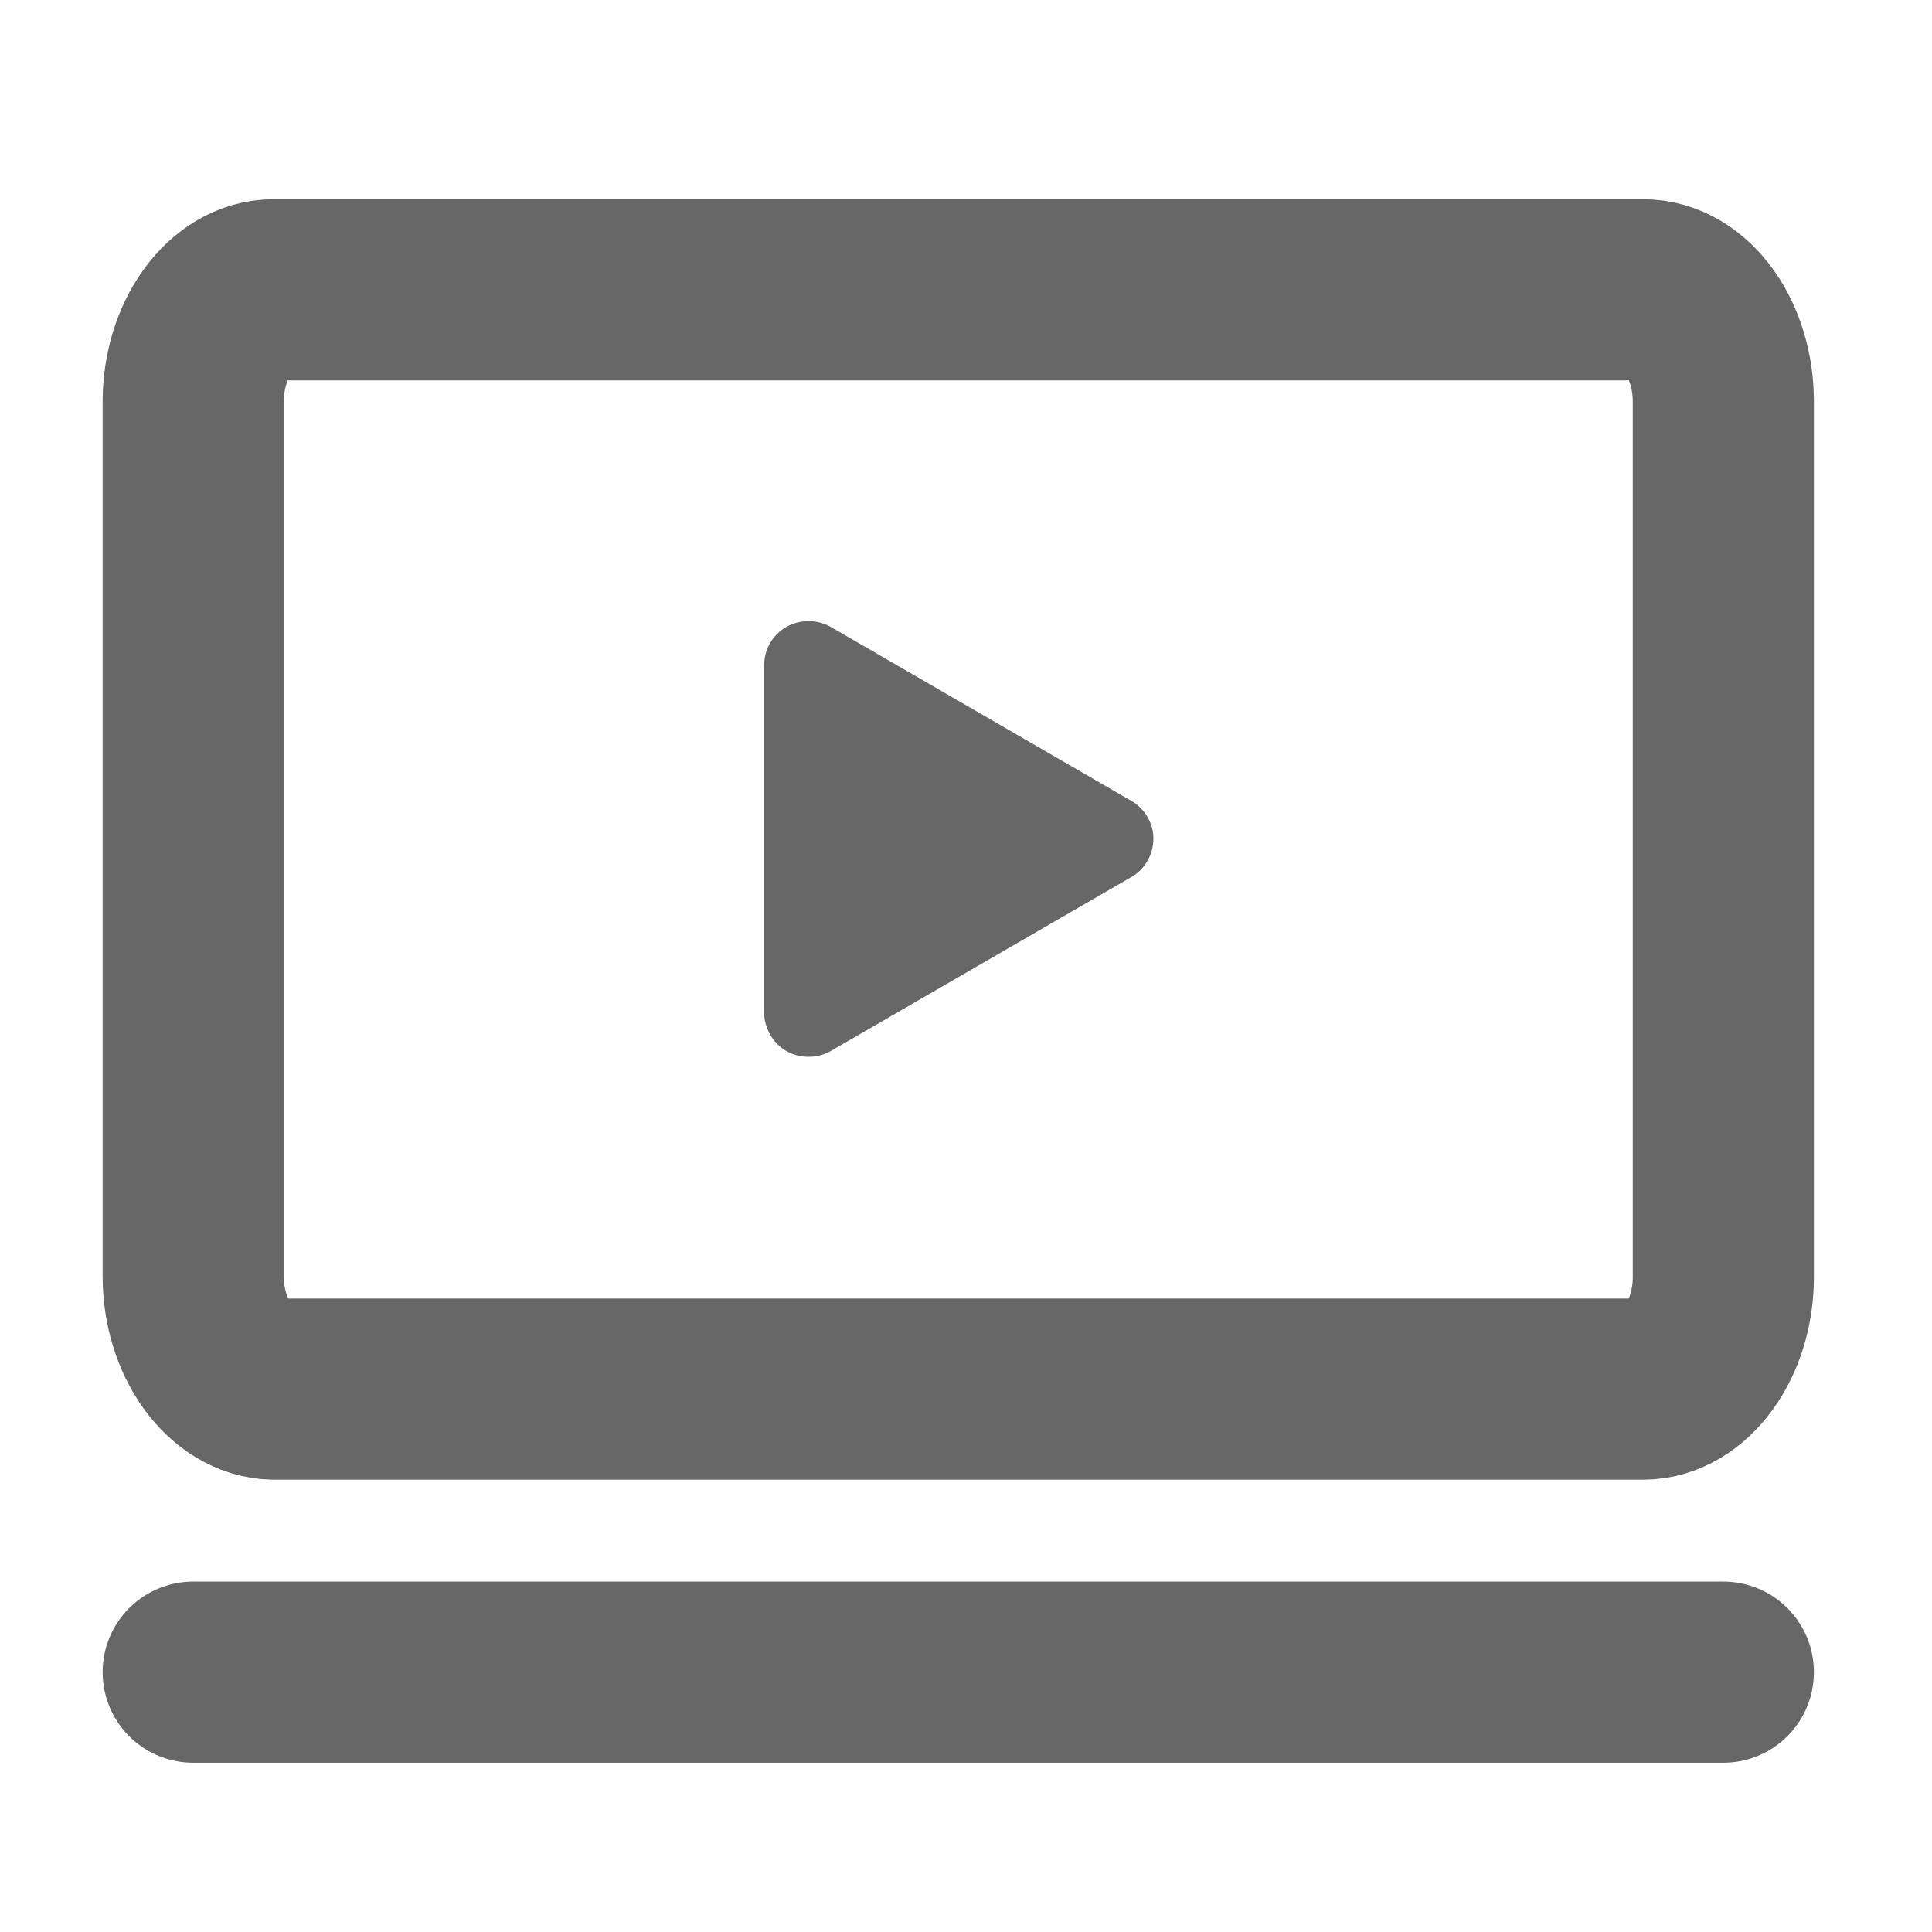<svg width="16" height="16" viewBox="0 0 16 16" fill="none" xmlns="http://www.w3.org/2000/svg">
<path d="M2.264 2.4H13.608C13.976 2.4 14.272 2.816 14.272 3.328V10.576C14.272 11.088 13.968 11.504 13.608 11.504H2.264C1.904 11.496 1.6 11.08 1.6 10.568V3.328C1.6 2.816 1.904 2.4 2.264 2.4Z" stroke="#676767" stroke-width="1.5" stroke-miterlimit="5.333" stroke-linecap="round" stroke-linejoin="round"/>
<path d="M9.368 6.632L6.88 5.192C6.824 5.16 6.76 5.144 6.696 5.144C6.632 5.144 6.568 5.16 6.512 5.192C6.4 5.256 6.328 5.376 6.328 5.512V8.384C6.328 8.512 6.4 8.64 6.512 8.704C6.568 8.736 6.632 8.752 6.696 8.752C6.76 8.752 6.824 8.736 6.88 8.704L9.368 7.264C9.48 7.2 9.552 7.08 9.552 6.944C9.552 6.816 9.48 6.696 9.368 6.632Z" fill="#676767"/>
<path d="M1.6 13.848H14.272" stroke="#676767" stroke-width="1.5" stroke-miterlimit="5.333" stroke-linecap="round" stroke-linejoin="round"/>
</svg>
